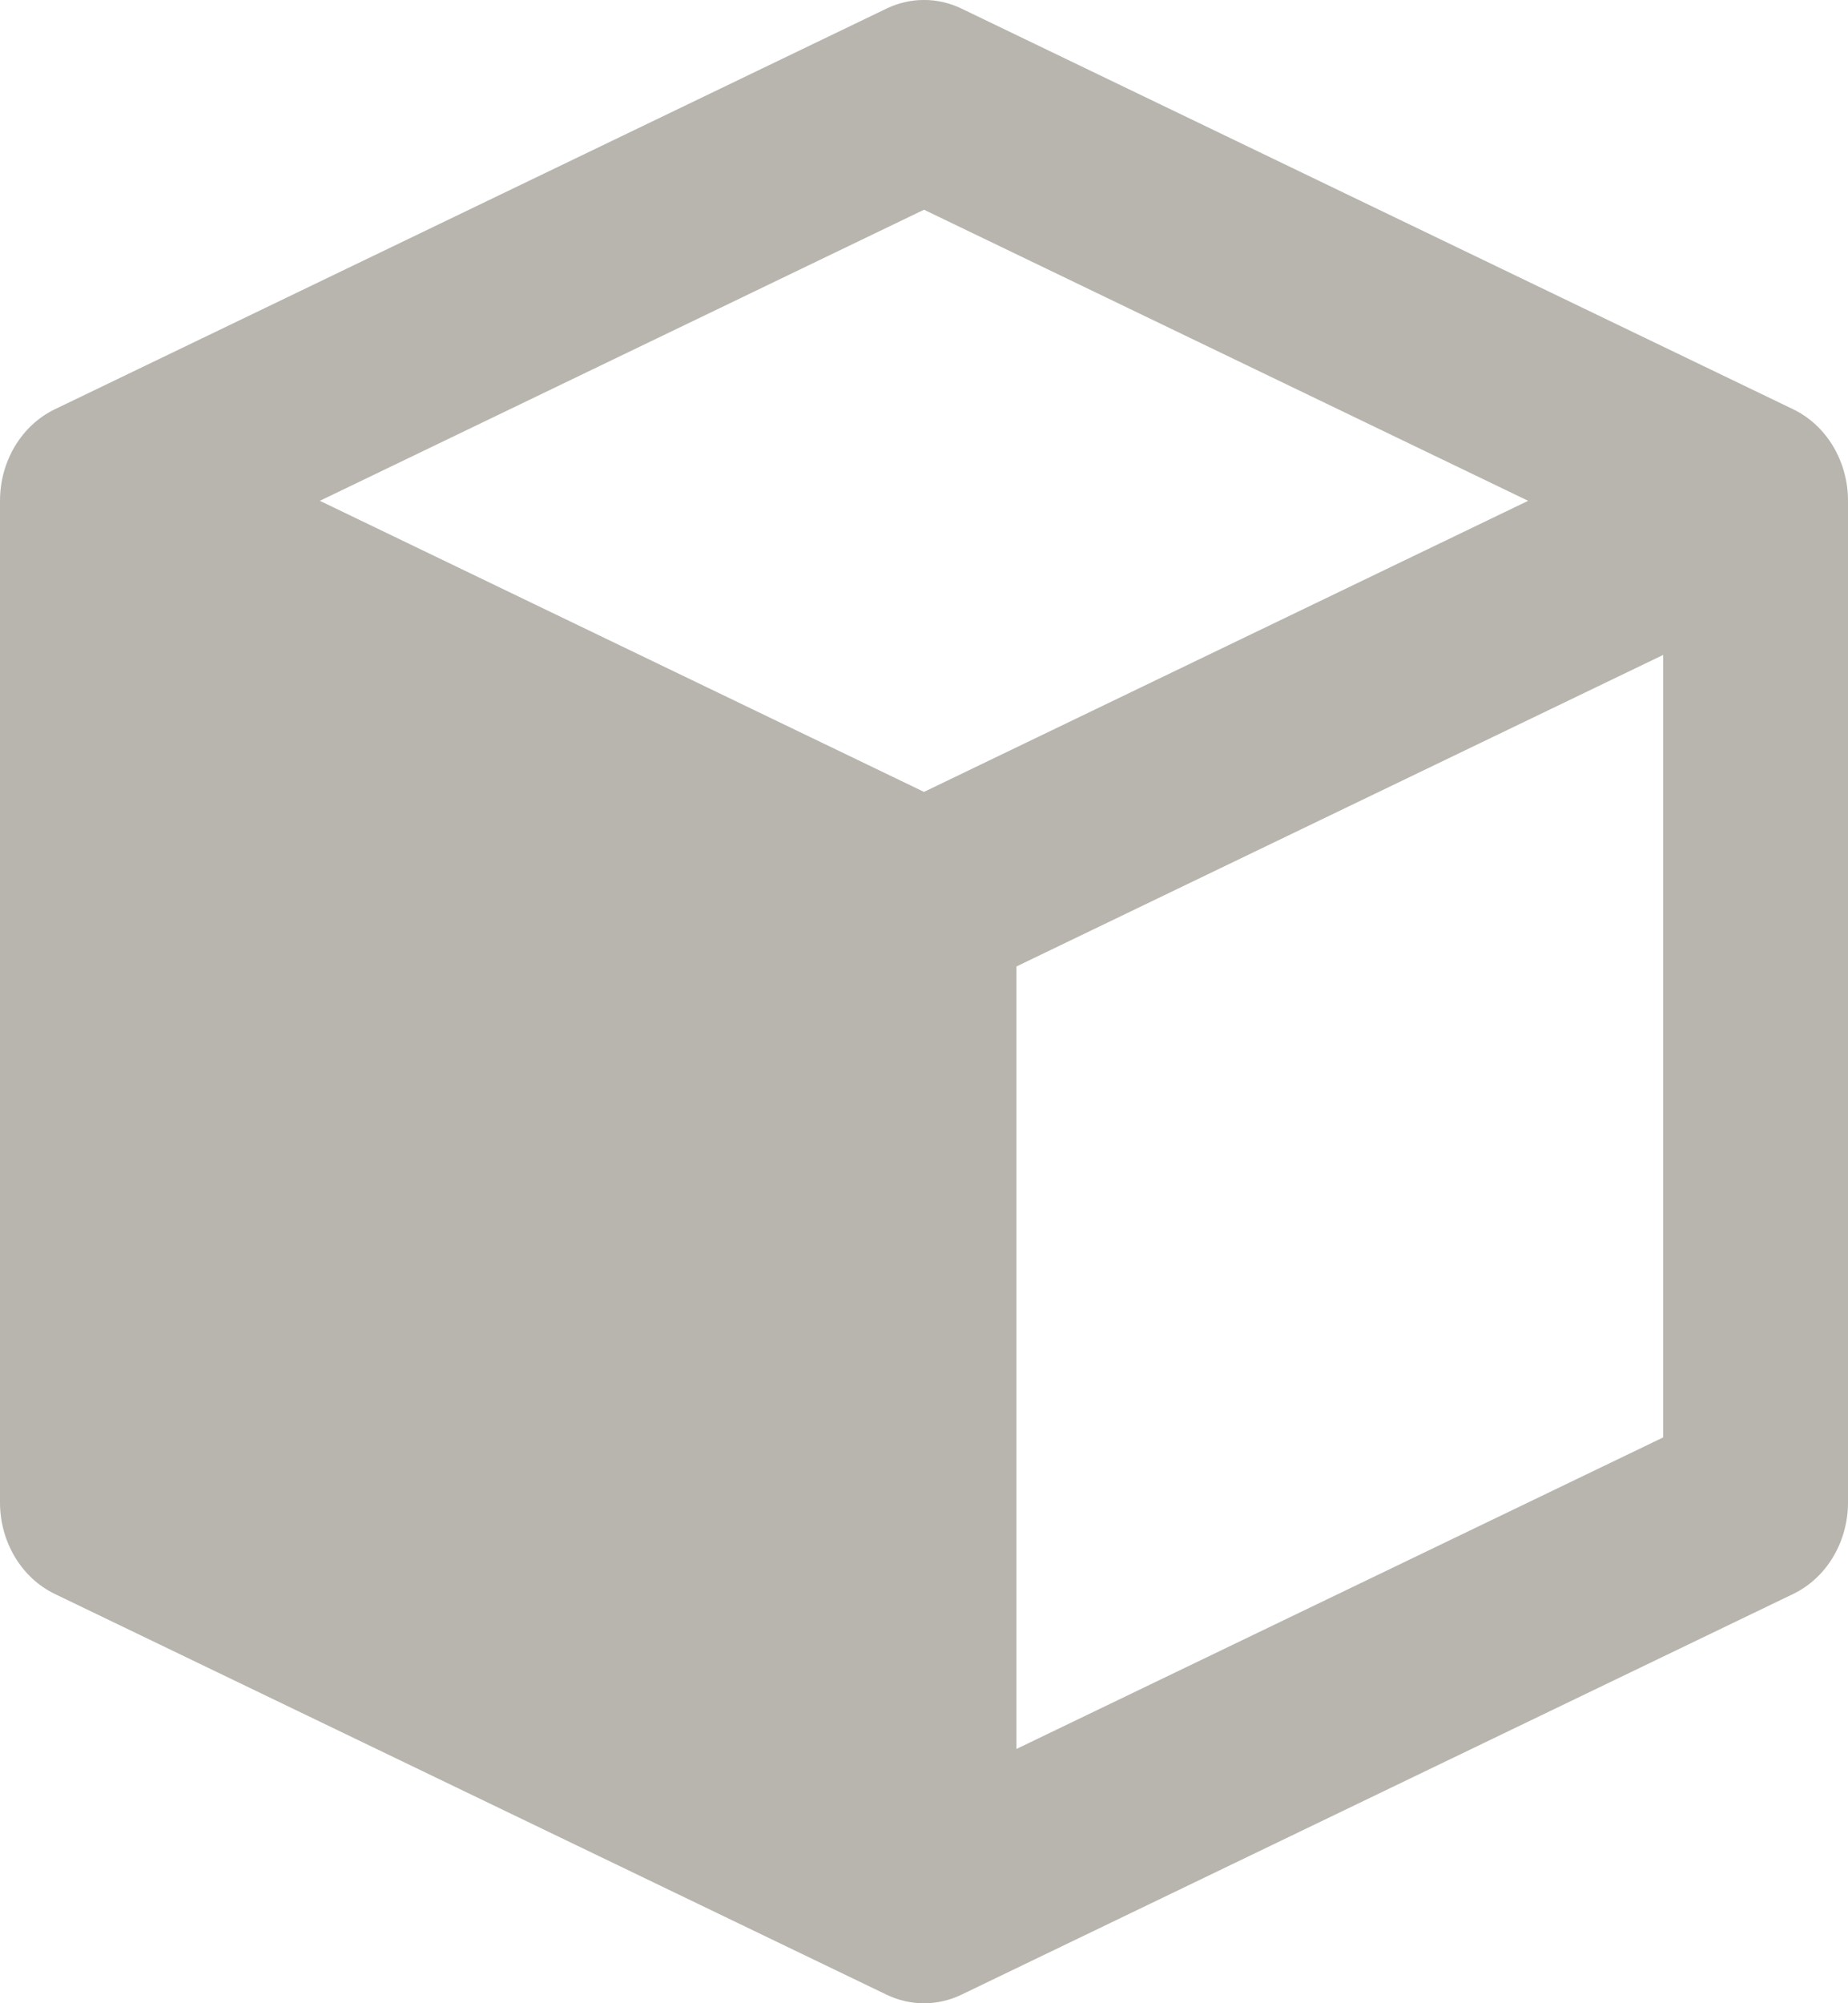 <?xml version="1.0" encoding="UTF-8"?> <svg xmlns="http://www.w3.org/2000/svg" width="12" height="13" viewBox="0 0 12 13" fill="none"><path fill-rule="evenodd" clip-rule="evenodd" d="M5.756 0.056C5.911 -0.019 6.089 -0.019 6.244 0.056L11.644 2.656C11.86 2.76 12 2.993 12 3.25V9.75C12 10.007 11.86 10.24 11.644 10.344L6.244 12.944C6.089 13.019 5.911 13.019 5.756 12.944L0.356 10.344C0.14 10.24 0 10.007 0 9.75V3.25C0 2.993 0.14 2.76 0.356 2.656L5.756 0.056ZM6.6 11.35L10.8 9.328V4.25L6.6 6.272V11.35ZM6 5.139L9.923 3.25L6 1.361L2.077 3.25L6 5.139Z" fill="#B8B5AE"></path></svg> 